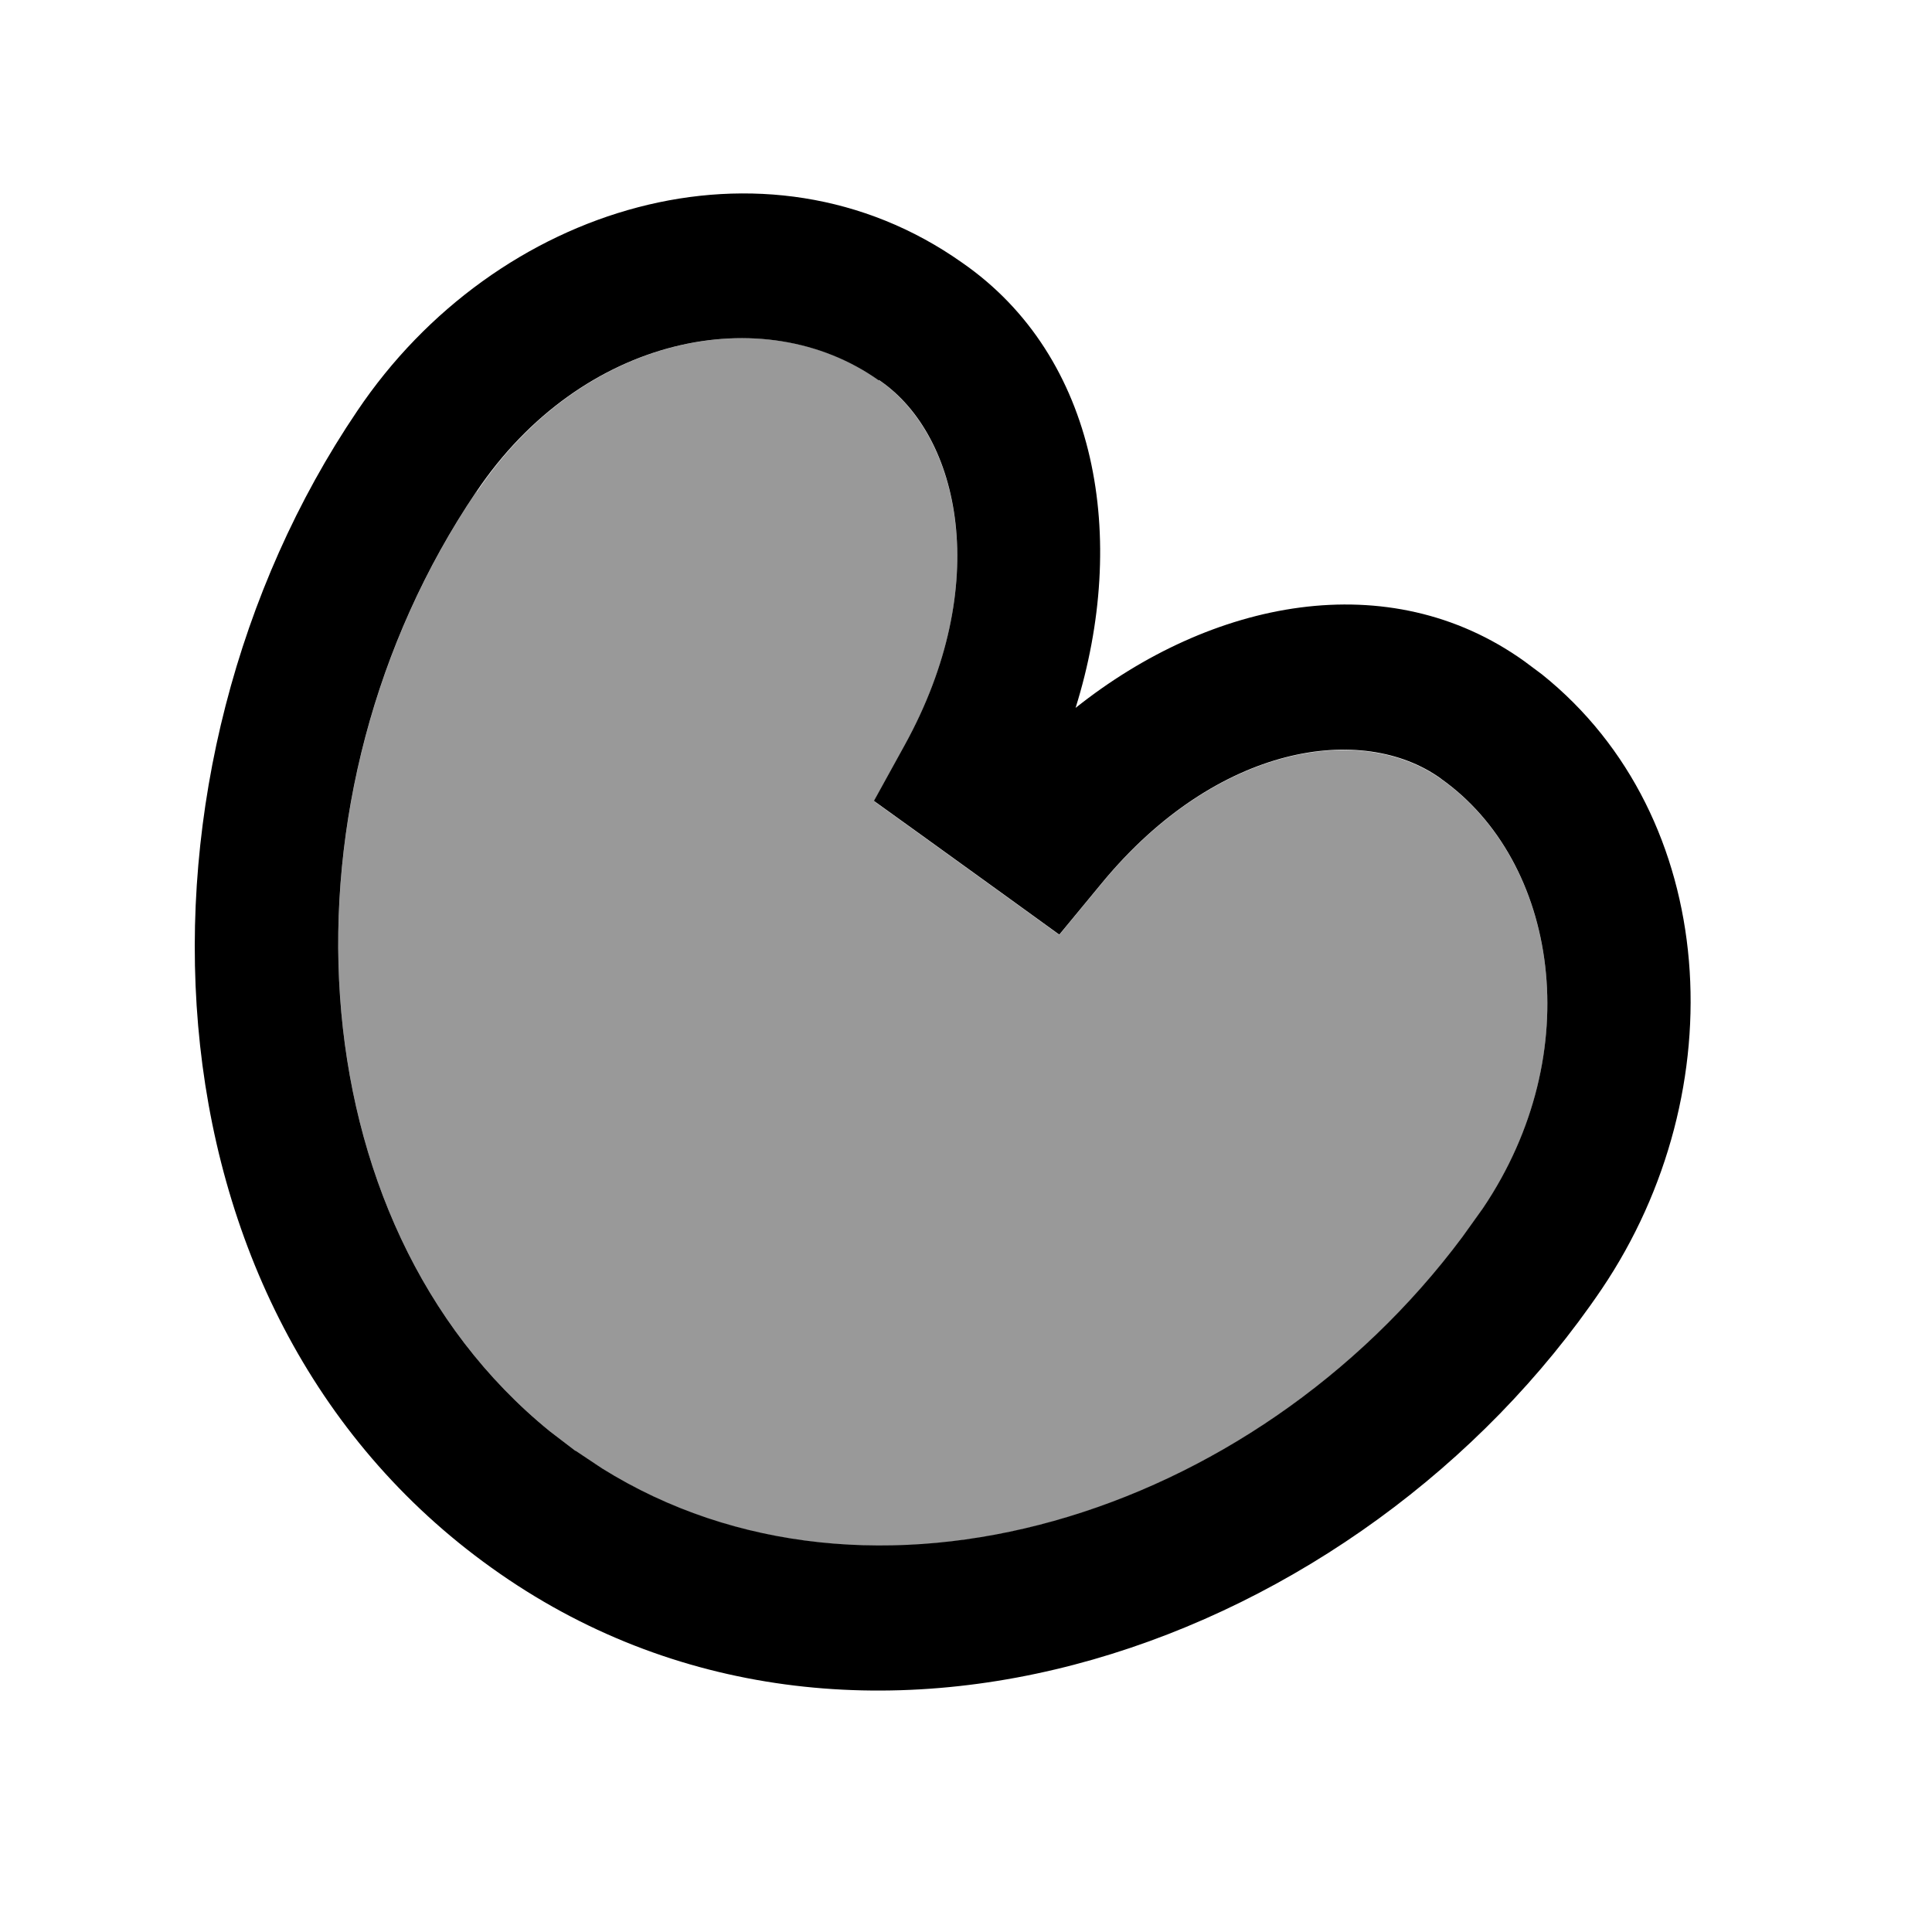 <svg xmlns="http://www.w3.org/2000/svg" viewBox="0 0 640 640"><!--! Font Awesome Pro 7.1.0 by @fontawesome - https://fontawesome.com License - https://fontawesome.com/license (Commercial License) Copyright 2025 Fonticons, Inc. --><path opacity=".4" fill="currentColor" d="M157.8 162.9C90.1 263 97 404.9 182.1 474.1L190.6 480.6C193.6 482.6 196.5 484.5 199.4 486.5C288.1 541.9 414.9 503.1 484.4 409.9L491.2 400.4C526.1 348.7 516 285.4 477.4 258.1C451.4 239.4 403.2 246.4 365.1 292.5L350.9 309.7C340.2 301.9 325.4 291.3 306.6 277.7L289.5 265.4L299.7 246.9C328.9 193.9 318.1 144.5 291.3 126C253.2 99 192.8 111 158 162.9z"/><path fill="currentColor" d="M118.3 136.2C164.3 67.7 253.6 41 318.7 87L318.7 87C363.9 118.3 373.8 178.5 356.3 234.5C401.4 198.6 460 186.9 504.9 219L510.8 223.4C569.8 270.7 575 361.2 530.6 427L530.6 427C450.9 544.7 283.5 605.8 162.9 519.4L162.9 519.4C42.7 433.5 38.6 254 118.3 136.2zM291.1 126C253 99 192.7 111 157.8 162.9L157.7 163C90.1 263 97 404.9 182.1 474.1L190.6 480.6L190.7 480.6L199.4 486.4C288.1 541.8 414.9 503 484.4 409.8L491.2 400.3C526.1 348.6 516 285.3 477.4 258L477.3 257.9C451.4 239.3 403.2 246.3 365.1 292.4L350.9 309.6C340.2 301.8 325.4 291.2 306.6 277.6L289.5 265.3L299.7 246.8C328.9 193.8 318.1 144.4 291.5 126.1L291.3 125.9z"/></svg>